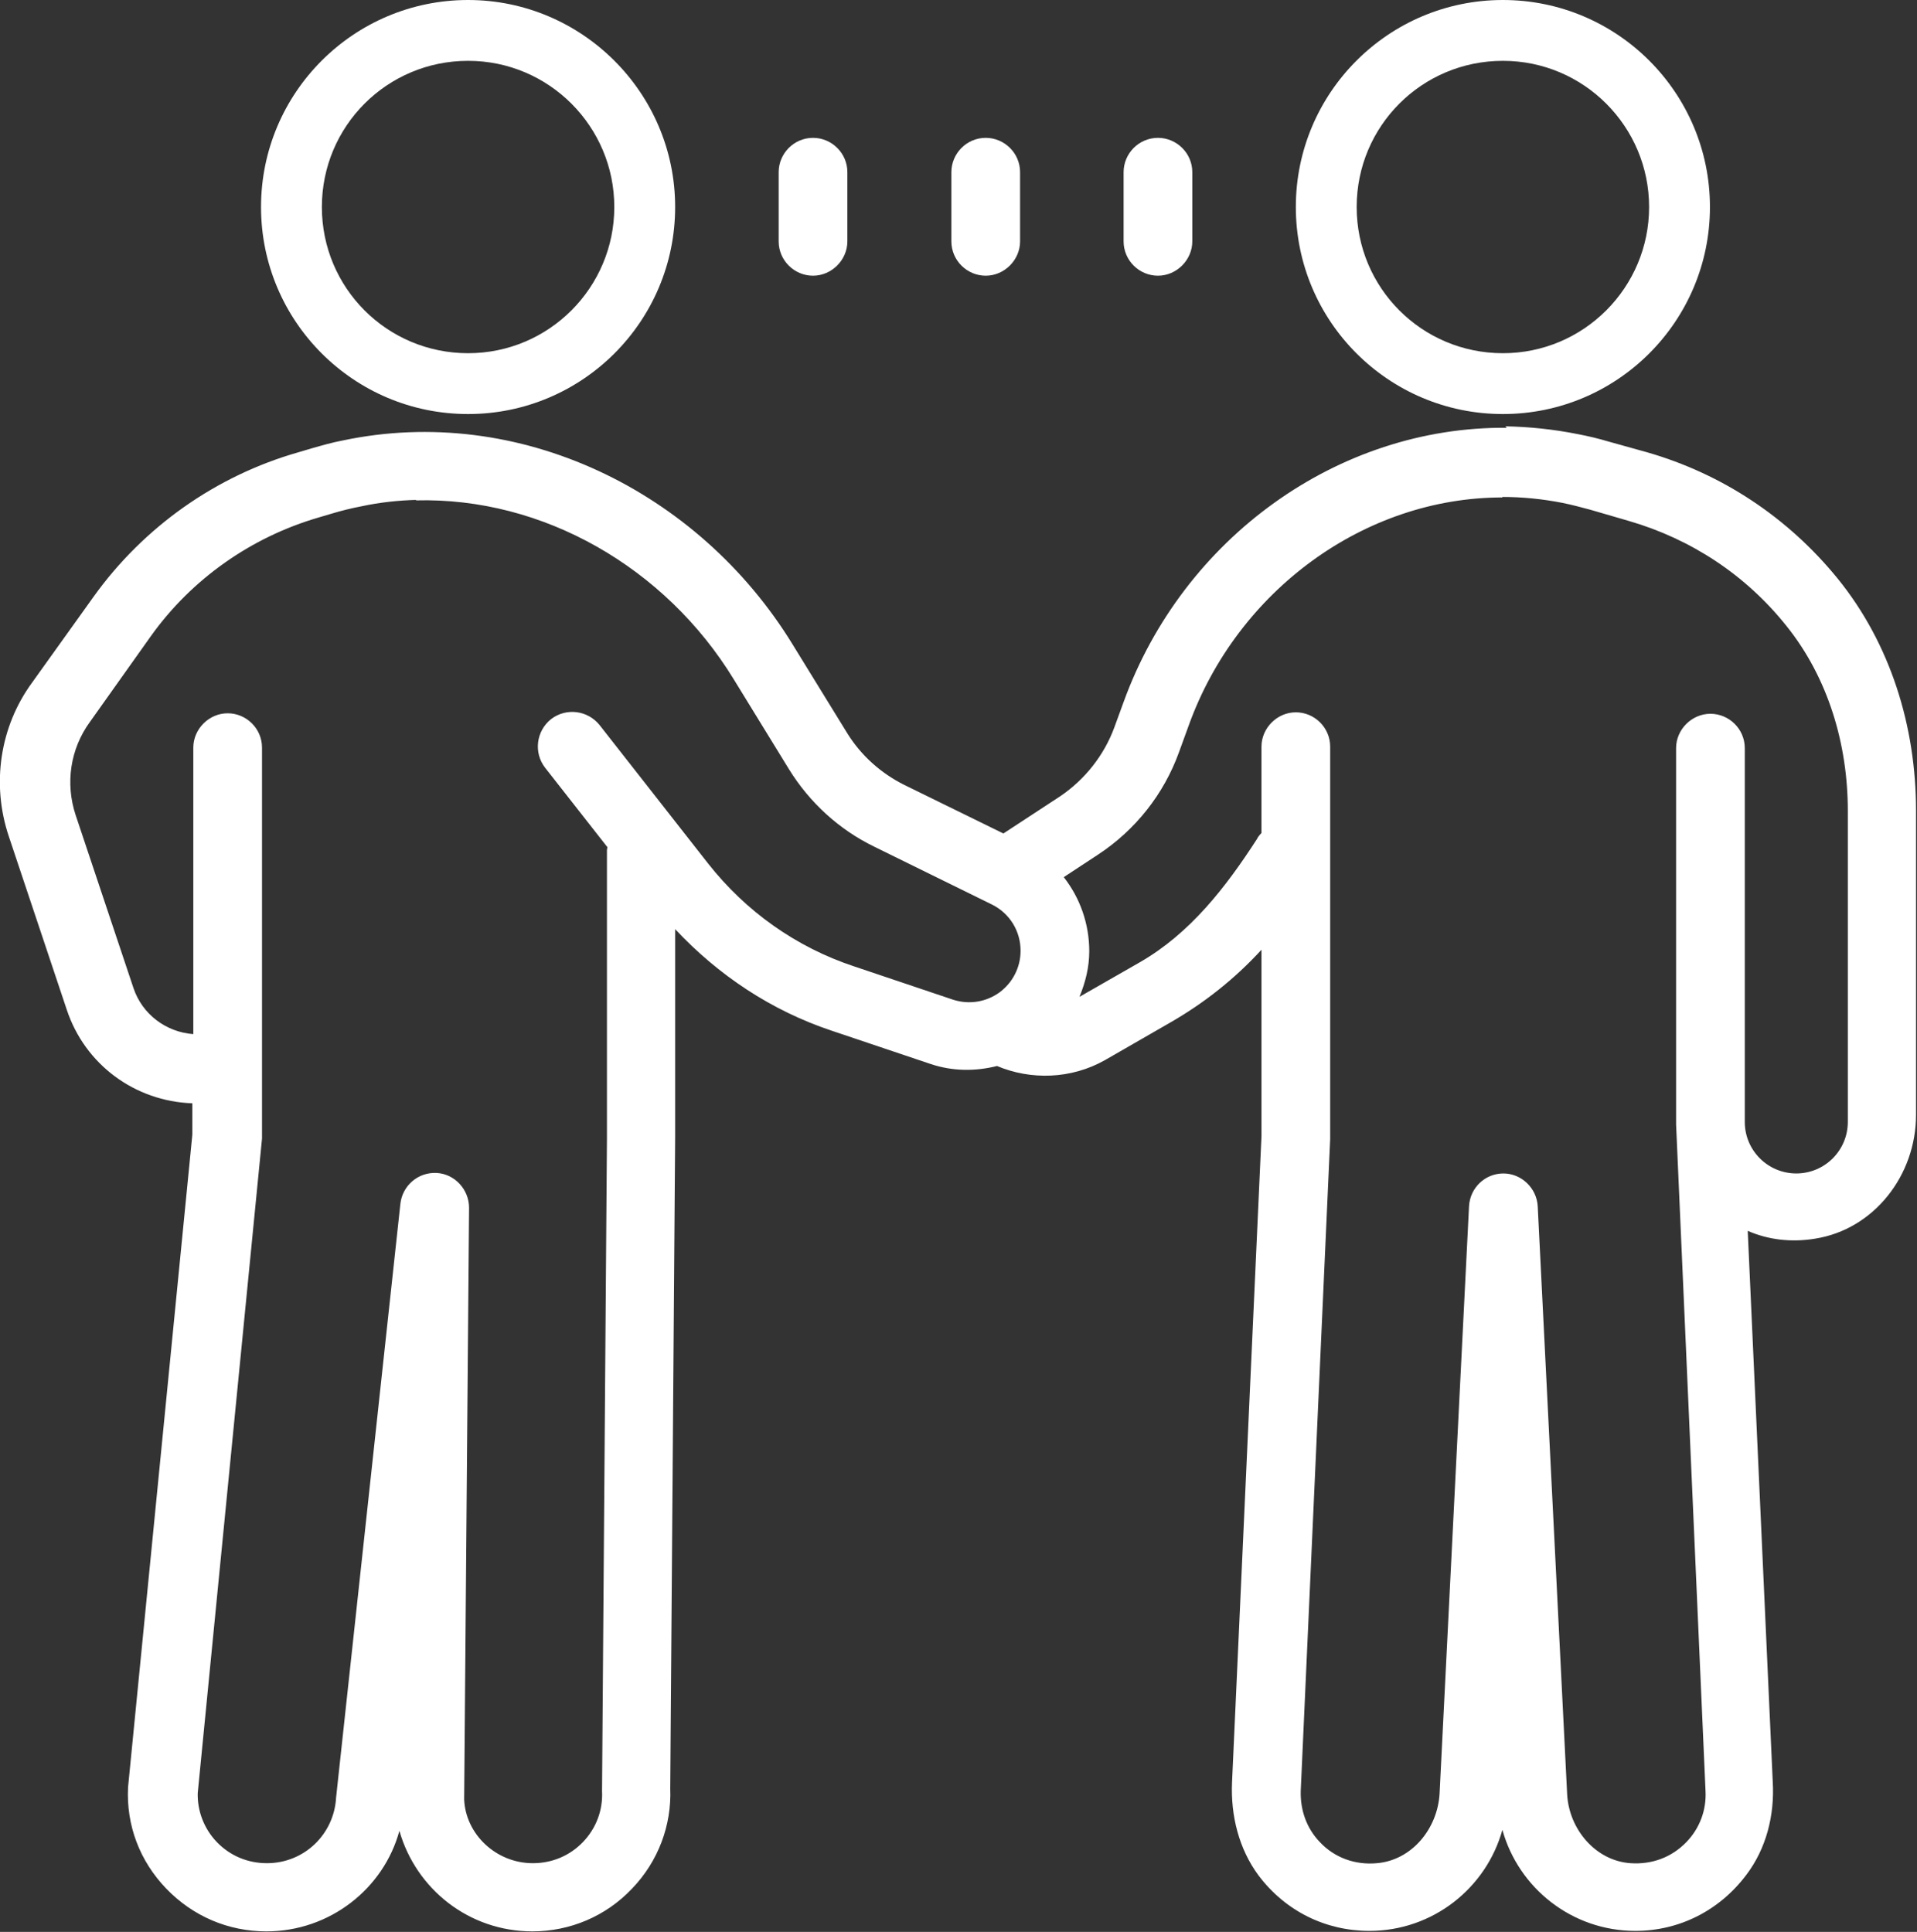 <?xml version="1.0" encoding="UTF-8"?>
<svg id="Laag_2" xmlns="http://www.w3.org/2000/svg" viewBox="0 0 39.07 39.38">
  <rect x="0" y="0" width="39.07" height="39.38" fill="#333333" stroke="none"/>
  <defs>
    <style>
      .cls-1 {
        fill: #fff;
      }
    </style>
  </defs>
  <g id="Laag_1-2" data-name="Laag_1">
    <path class="cls-1" d="M8.47,10.2c2.6-.07,5.09,1.37,6.48,3.64l1.13,1.84c.42.68,1.02,1.23,1.74,1.58l2.4,1.18c.36.18.58.54.58.94,0,.34-.16.65-.43.85-.28.2-.62.25-.94.15l-2.02-.68c-1.18-.39-2.21-1.12-2.98-2.1l-2.21-2.82c-.24-.3-.68-.36-.99-.12-.3.24-.36.68-.12.99l1.27,1.62s-.01.04-.01.06v5.88l-.1,13.3c.02.39-.12.76-.39,1.04-.27.28-.63.43-1.02.43-.75,0-1.37-.59-1.4-1.3l.1-12.06c0-.37-.29-.69-.66-.71-.38-.02-.7.26-.74.63l-1.31,12.1c-.04.75-.65,1.34-1.41,1.34-.39,0-.75-.15-1.02-.43-.27-.28-.4-.65-.39-1l1.31-13.34v-7.97c0-.39-.32-.7-.7-.7s-.7.32-.7.7v5.84c-.55-.04-1.04-.4-1.22-.94l-1.18-3.53c-.21-.64-.11-1.34.29-1.89l1.25-1.76c.83-1.16,2.04-2.01,3.41-2.41l.27-.08c.2-.06.4-.11.61-.15.37-.08.75-.12,1.12-.13ZM30.62,10.13c.4,0,.81.04,1.22.12.2.04.38.09.57.14l.79.23c1.27.37,2.38,1.1,3.21,2.14.85,1.06,1.25,2.41,1.25,3.77v6.34c0,.58-.47,1.05-1.05,1.05s-1.05-.47-1.05-1.05v-7.62c0-.39-.32-.7-.7-.7s-.7.32-.7.7v7.67l.6,13.59c.02.39-.12.76-.39,1.04-.3.31-.7.46-1.14.43-.71-.05-1.25-.69-1.29-1.4l-.6-11.99c-.02-.37-.33-.67-.7-.67s-.68.29-.7.67l-.6,11.97c-.04.71-.56,1.36-1.28,1.42-.44.04-.86-.11-1.16-.43-.27-.28-.4-.65-.39-1.04l.6-13.29v-8c0-.39-.32-.7-.7-.7s-.7.32-.7.7v1.76s-.07.07-.09.12c-.64.99-1.36,1.92-2.38,2.51l-1.24.71c.12-.29.2-.6.2-.93,0-.56-.19-1.09-.52-1.51l.7-.46c.76-.5,1.34-1.23,1.65-2.09l.2-.55c.99-2.74,3.58-4.64,6.39-4.64ZM30.71,8.72c-3.44-.03-6.6,2.25-7.81,5.59l-.19.52c-.21.57-.6,1.06-1.1,1.4l-1.16.76-2.02-.99c-.48-.24-.88-.6-1.16-1.05l-1.12-1.82c-1.92-3.13-5.58-4.91-9.17-4.15-.21.04-.42.1-.63.16l-.27.08c-1.68.48-3.15,1.52-4.17,2.94l-1.26,1.76C0,14.81-.18,15.98.18,17.05l1.18,3.53c.37,1.12,1.39,1.87,2.56,1.91v.64l-1.31,13.3c-.04.78.24,1.51.78,2.07.54.56,1.26.87,2.04.87,1.29,0,2.39-.87,2.71-2.05.34,1.19,1.42,2.05,2.71,2.05.77,0,1.5-.31,2.03-.87.54-.56.81-1.3.78-2.04l.1-13.27v-4.25c.88.94,1.96,1.66,3.19,2.07l2.02.68c.45.15.91.15,1.35.04.69.29,1.51.27,2.2-.12l1.32-.76c.7-.4,1.33-.9,1.87-1.49v3.8l-.6,13.17c-.03.68.14,1.36.54,1.9.55.73,1.37,1.13,2.26,1.13,1.29,0,2.38-.87,2.71-2.06.33,1.19,1.42,2.06,2.71,2.06.89,0,1.71-.41,2.26-1.14.41-.54.58-1.22.54-1.9l-.51-11.23c.41.18.88.24,1.37.16,1.21-.19,2.06-1.3,2.06-2.52v-6.21c0-1.71-.52-3.4-1.6-4.73-1.01-1.24-2.35-2.13-3.88-2.57l-.79-.22c-.2-.06-.41-.11-.62-.15-.5-.1-.99-.15-1.48-.16ZM23.6,2.81c-.39,0-.7.32-.7.7v1.41c0,.39.32.7.7.7s.7-.32.7-.7v-1.41c0-.39-.32-.7-.7-.7ZM20.09,2.81c-.39,0-.7.32-.7.7v1.41c0,.39.32.7.7.7s.7-.32.7-.7v-1.41c0-.39-.32-.7-.7-.7ZM16.57,2.81c-.39,0-.7.32-.7.7v1.41c0,.39.32.7.7.7s.7-.32.7-.7v-1.41c0-.39-.32-.7-.7-.7ZM30.63,1.24c1.65,0,2.98,1.34,2.98,2.98s-1.33,2.98-2.98,2.98-2.98-1.33-2.98-2.98,1.33-2.98,2.98-2.98ZM9.54,1.24c1.65,0,2.98,1.34,2.98,2.98s-1.33,2.98-2.98,2.98-2.98-1.33-2.98-2.98,1.33-2.98,2.98-2.98ZM30.63,0c-2.33,0-4.22,1.89-4.22,4.22s1.89,4.22,4.22,4.22,4.22-1.89,4.22-4.22-1.89-4.22-4.22-4.22ZM9.54,0c-2.33,0-4.22,1.89-4.22,4.22s1.89,4.22,4.22,4.22,4.22-1.89,4.22-4.22S11.86,0,9.54,0Z"/>
  </g>
</svg>